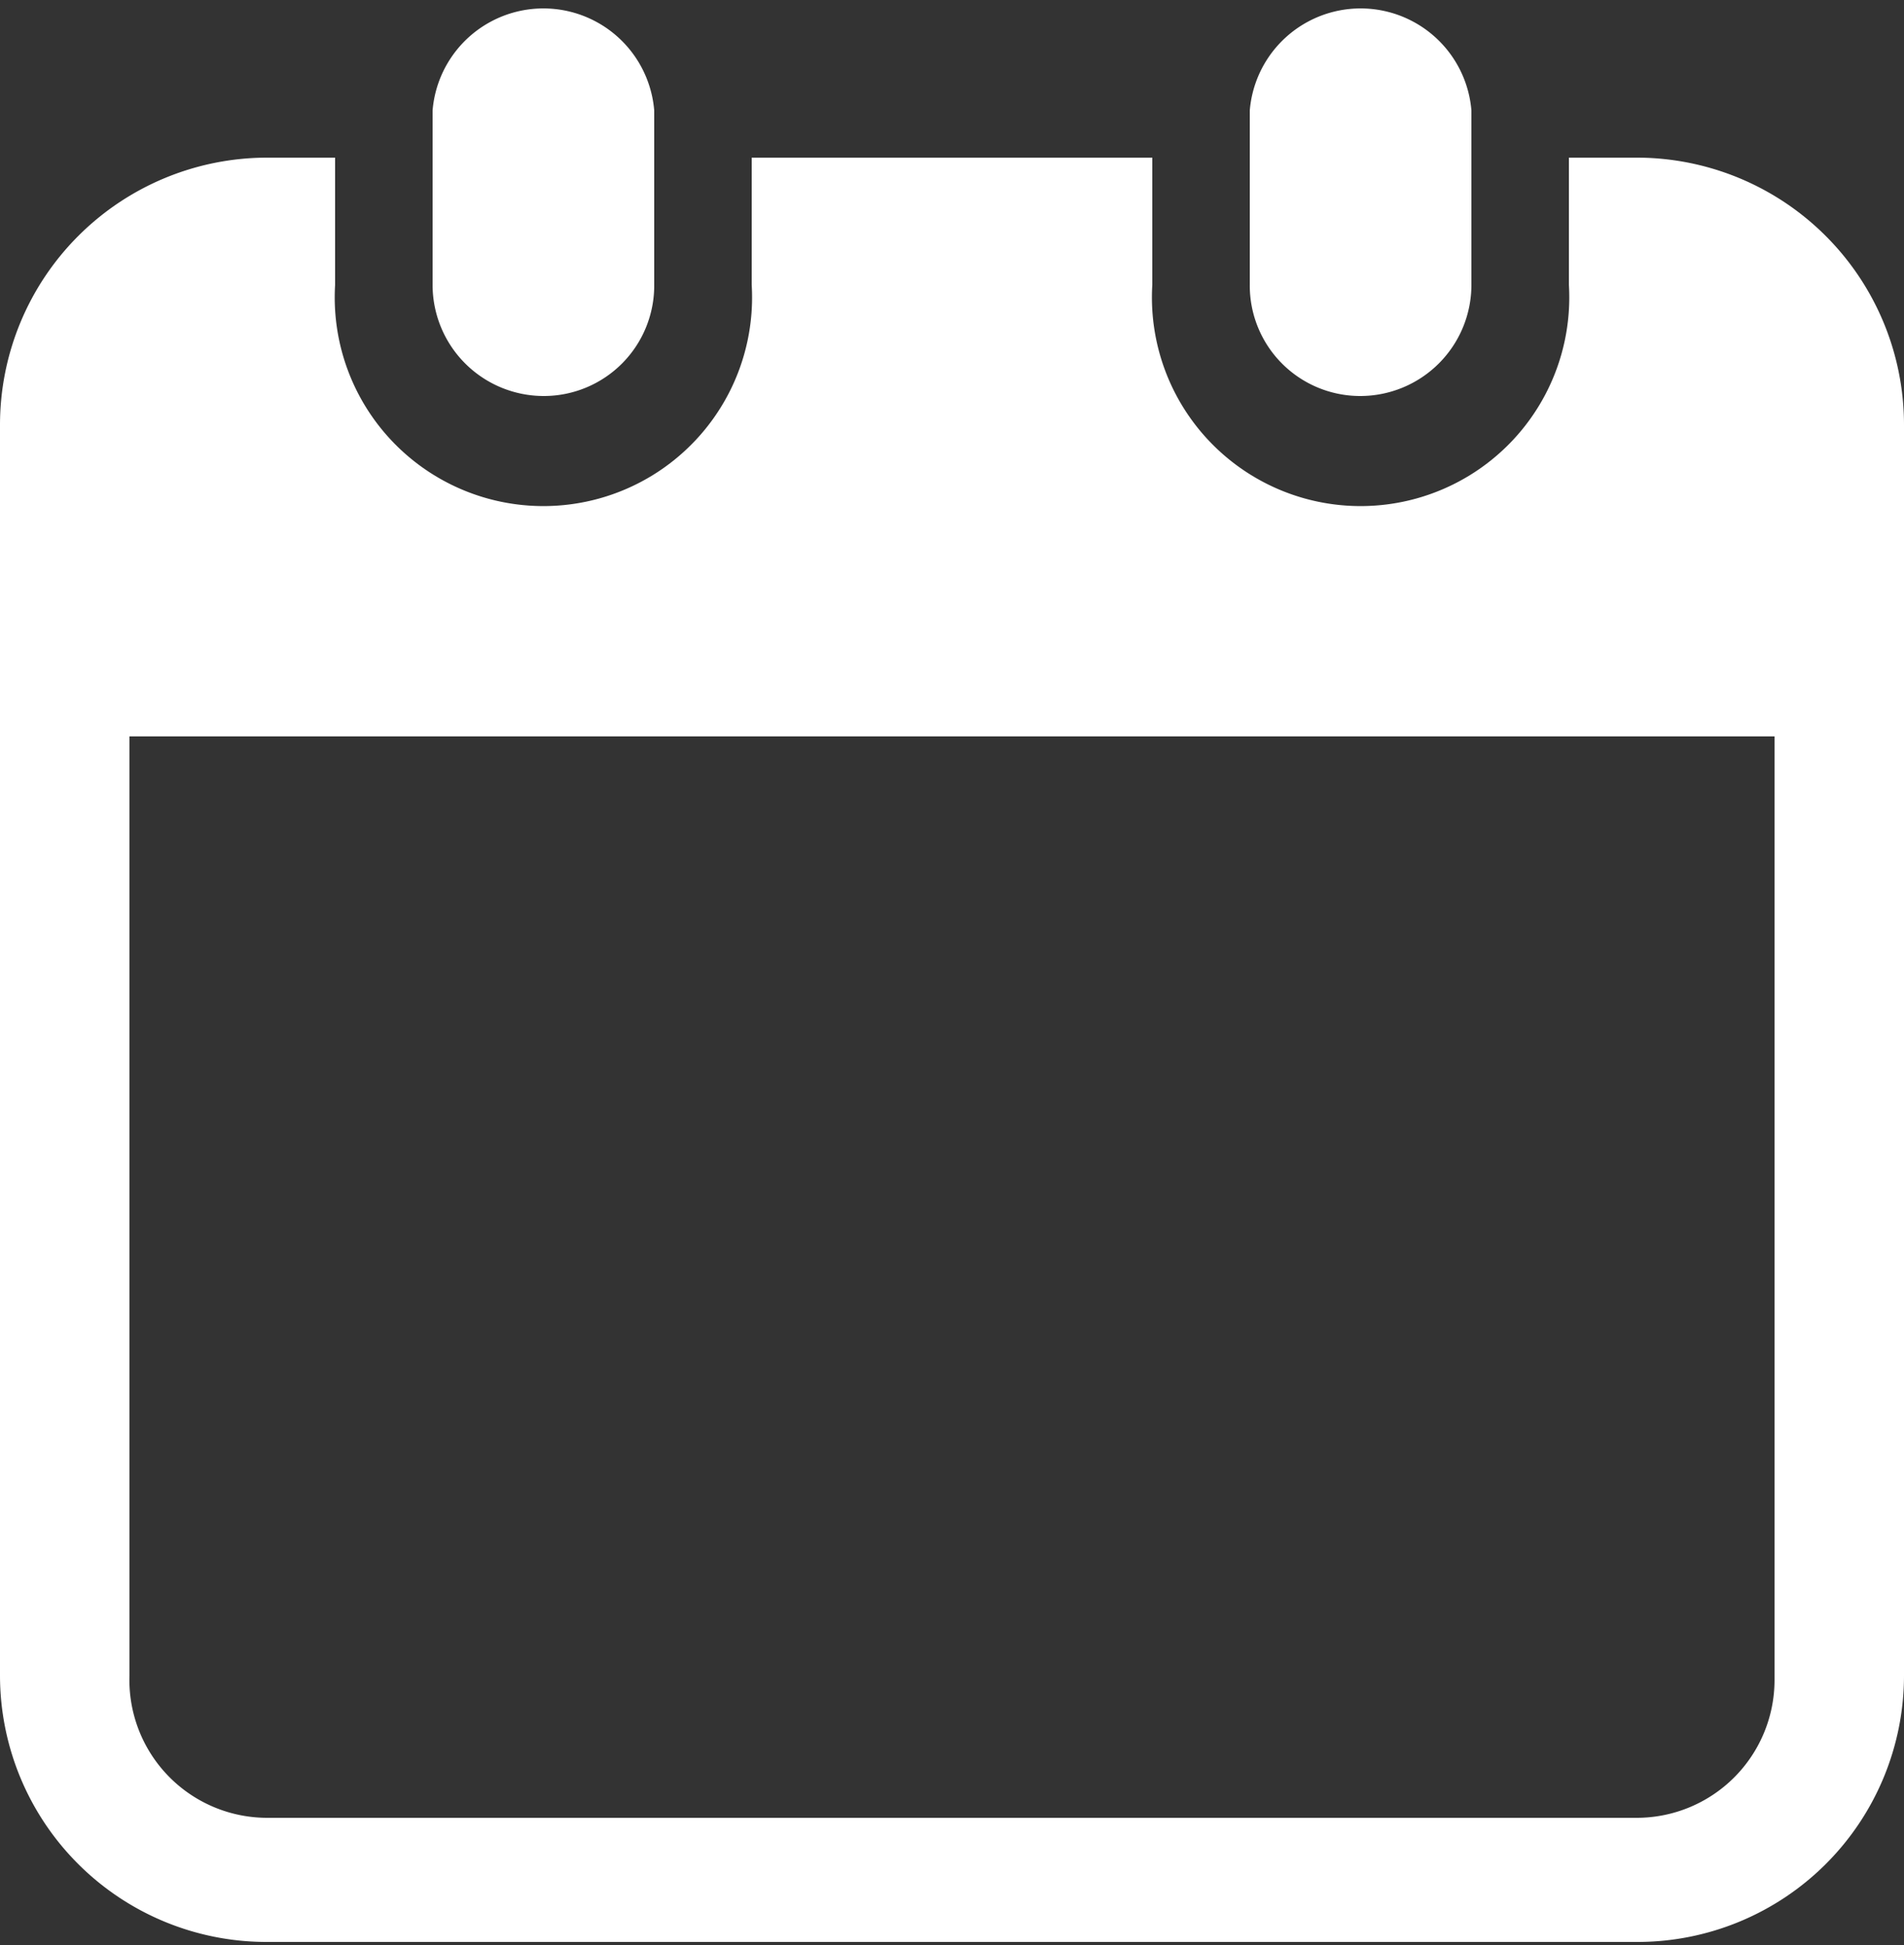 <svg xmlns="http://www.w3.org/2000/svg" width="25" height="25.54" viewBox="0 0 25 25.54">
  <rect x="0" y="0" width="25" height="25.54" fill="#333333" stroke="none"/>
  <g>
    <path d="M7.14,5.2A1.45,1.45,0,0,0,8.59,3.74V1.45a1.46,1.46,0,0,0-2.91,0V3.74A1.46,1.46,0,0,0,7.14,5.2Z" style="fill: #fff"/>
    <path d="M17.86,5.2a1.46,1.46,0,0,0,1.46-1.46V1.45a1.46,1.46,0,0,0-2.91,0V3.74A1.45,1.45,0,0,0,17.86,5.2Z" style="fill: #fff"/>
    <path d="M21.5,2.07h-.9V3.74a2.74,2.74,0,1,1-5.47,0V2.07H9.87V3.74a2.74,2.74,0,1,1-5.47,0V2.07H3.5A3.51,3.51,0,0,0,0,5.58V22a3.5,3.5,0,0,0,3.5,3.5h18A3.5,3.5,0,0,0,25,22V5.58A3.51,3.51,0,0,0,21.5,2.07Zm1.8,20a1.81,1.81,0,0,1-1.8,1.8H3.5A1.81,1.81,0,0,1,1.7,22V9.67H23.3Z" style="fill: #fff"/>
  </g>
</svg>

